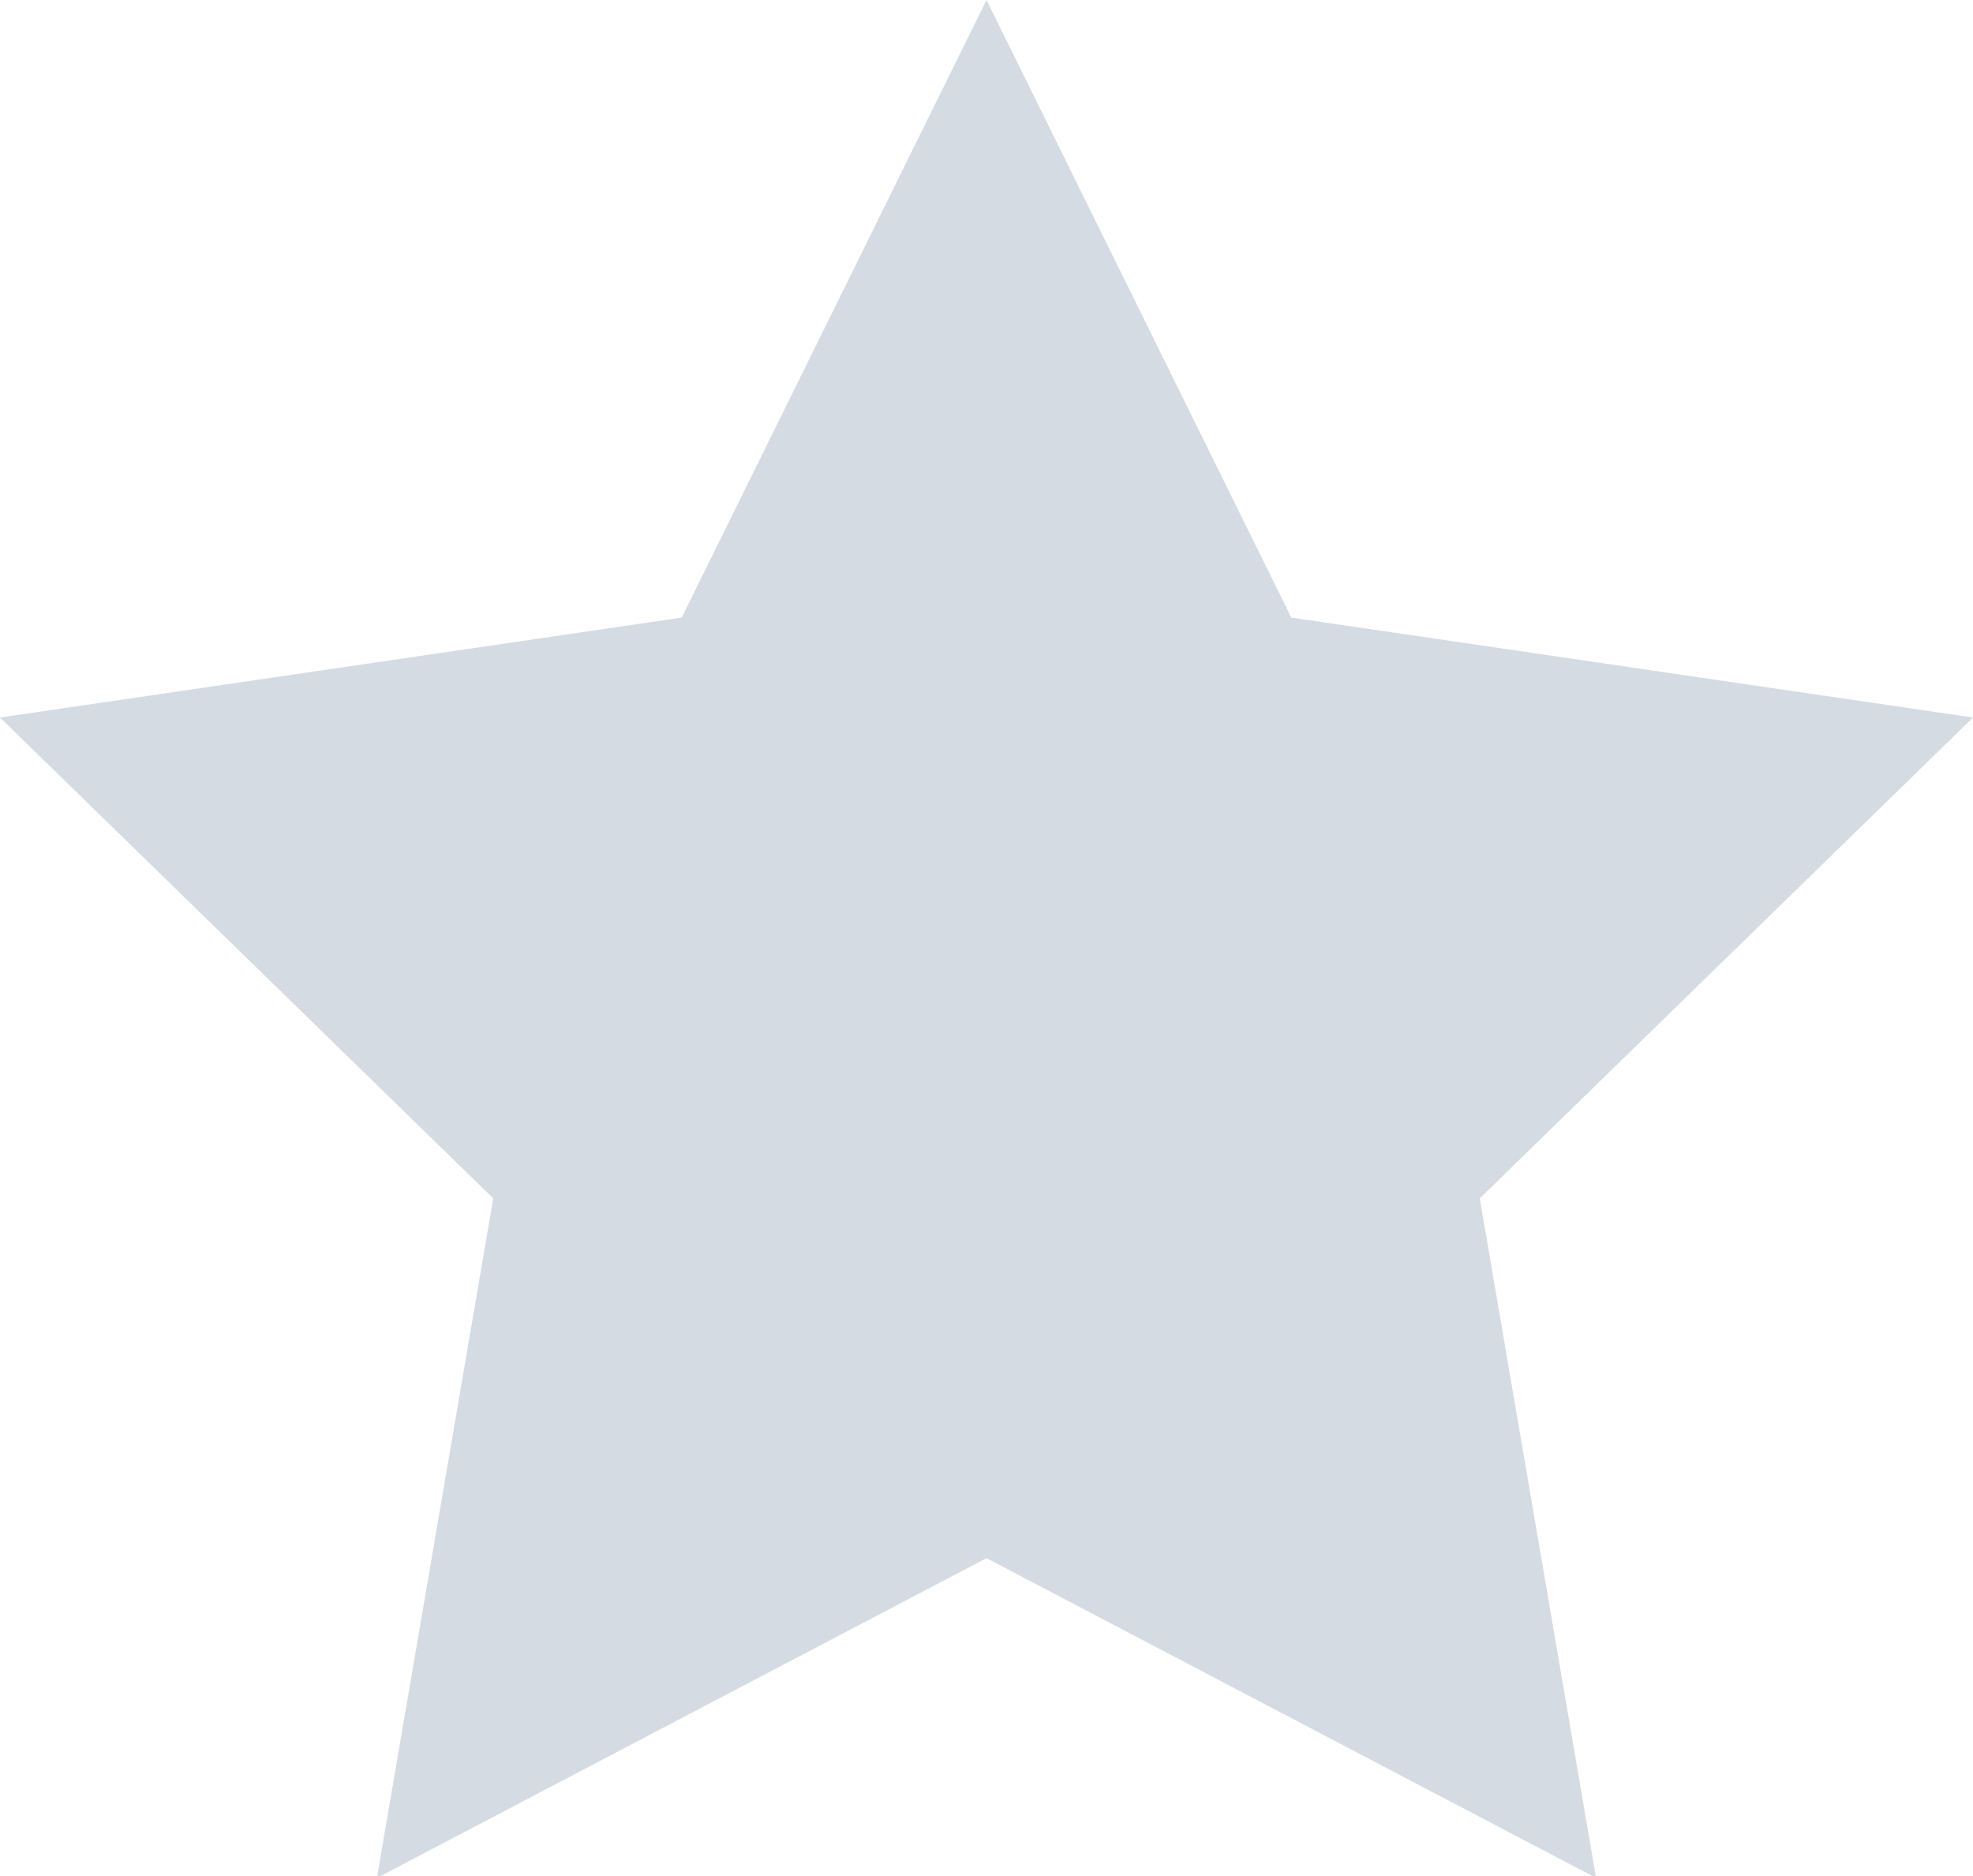<svg xmlns="http://www.w3.org/2000/svg" width="9.872" height="9.388" viewBox="0 0 9.872 9.388">
  <path id="Path_70" data-name="Path 70" d="M197.134,727.936l1.525,3.09,3.411.5-2.468,2.406.582,3.4-3.05-1.6-3.05,1.6.582-3.4-2.468-2.406,3.411-.5Z" transform="translate(-192.198 -727.936)" fill="#d5dbe2"/>
</svg>
